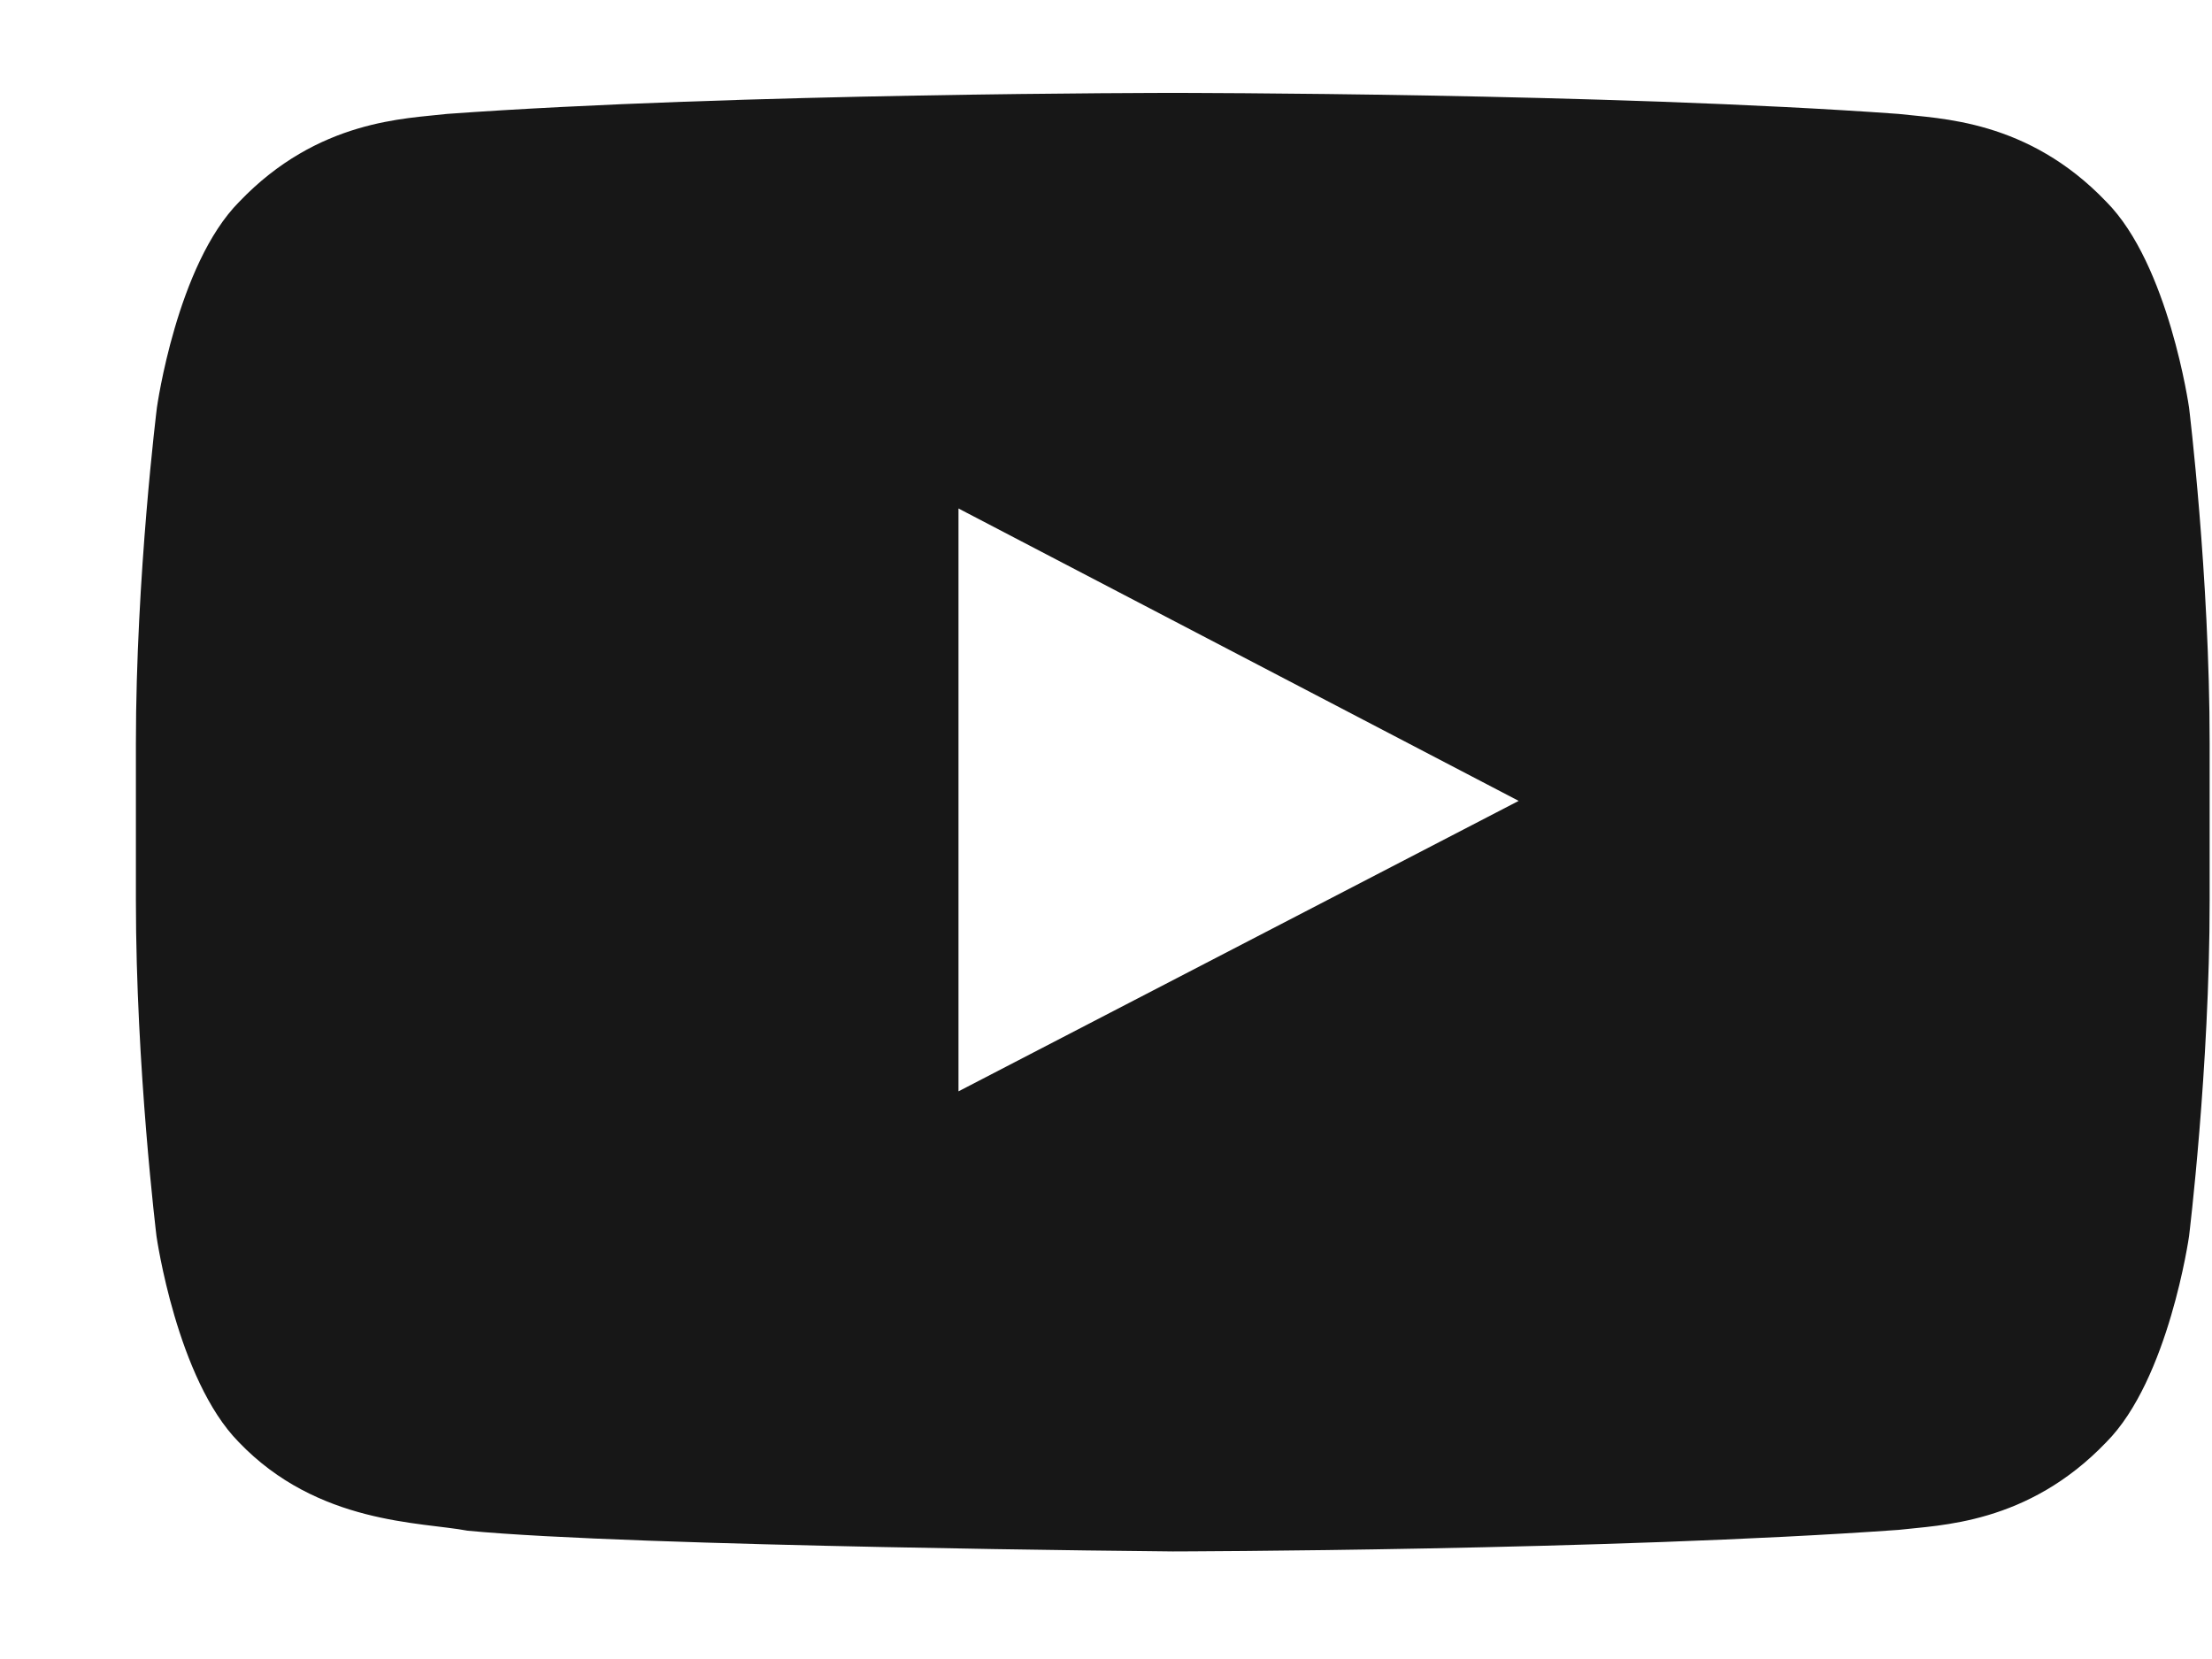 <svg width="16" height="12" viewBox="0 0 16 12" fill="none" xmlns="http://www.w3.org/2000/svg">
<path d="M15.834 2.948C15.834 2.948 15.687 1.914 15.236 1.46C14.665 0.862 14.026 0.859 13.733 0.824C11.635 0.672 8.486 0.672 8.486 0.672H8.48C8.48 0.672 5.331 0.672 3.233 0.824C2.94 0.859 2.301 0.862 1.73 1.46C1.279 1.914 1.135 2.948 1.135 2.948C1.135 2.948 0.983 4.164 0.983 5.377V6.514C0.983 7.727 1.132 8.942 1.132 8.942C1.132 8.942 1.279 9.977 1.727 10.431C2.298 11.028 3.048 11.008 3.382 11.072C4.583 11.187 8.483 11.222 8.483 11.222C8.483 11.222 11.635 11.216 13.733 11.066C14.026 11.031 14.665 11.028 15.236 10.431C15.687 9.977 15.834 8.942 15.834 8.942C15.834 8.942 15.983 7.729 15.983 6.514V5.377C15.983 4.164 15.834 2.948 15.834 2.948ZM6.933 7.894V3.678L10.985 5.793L6.933 7.894Z" fill="#171717"/>
</svg>
